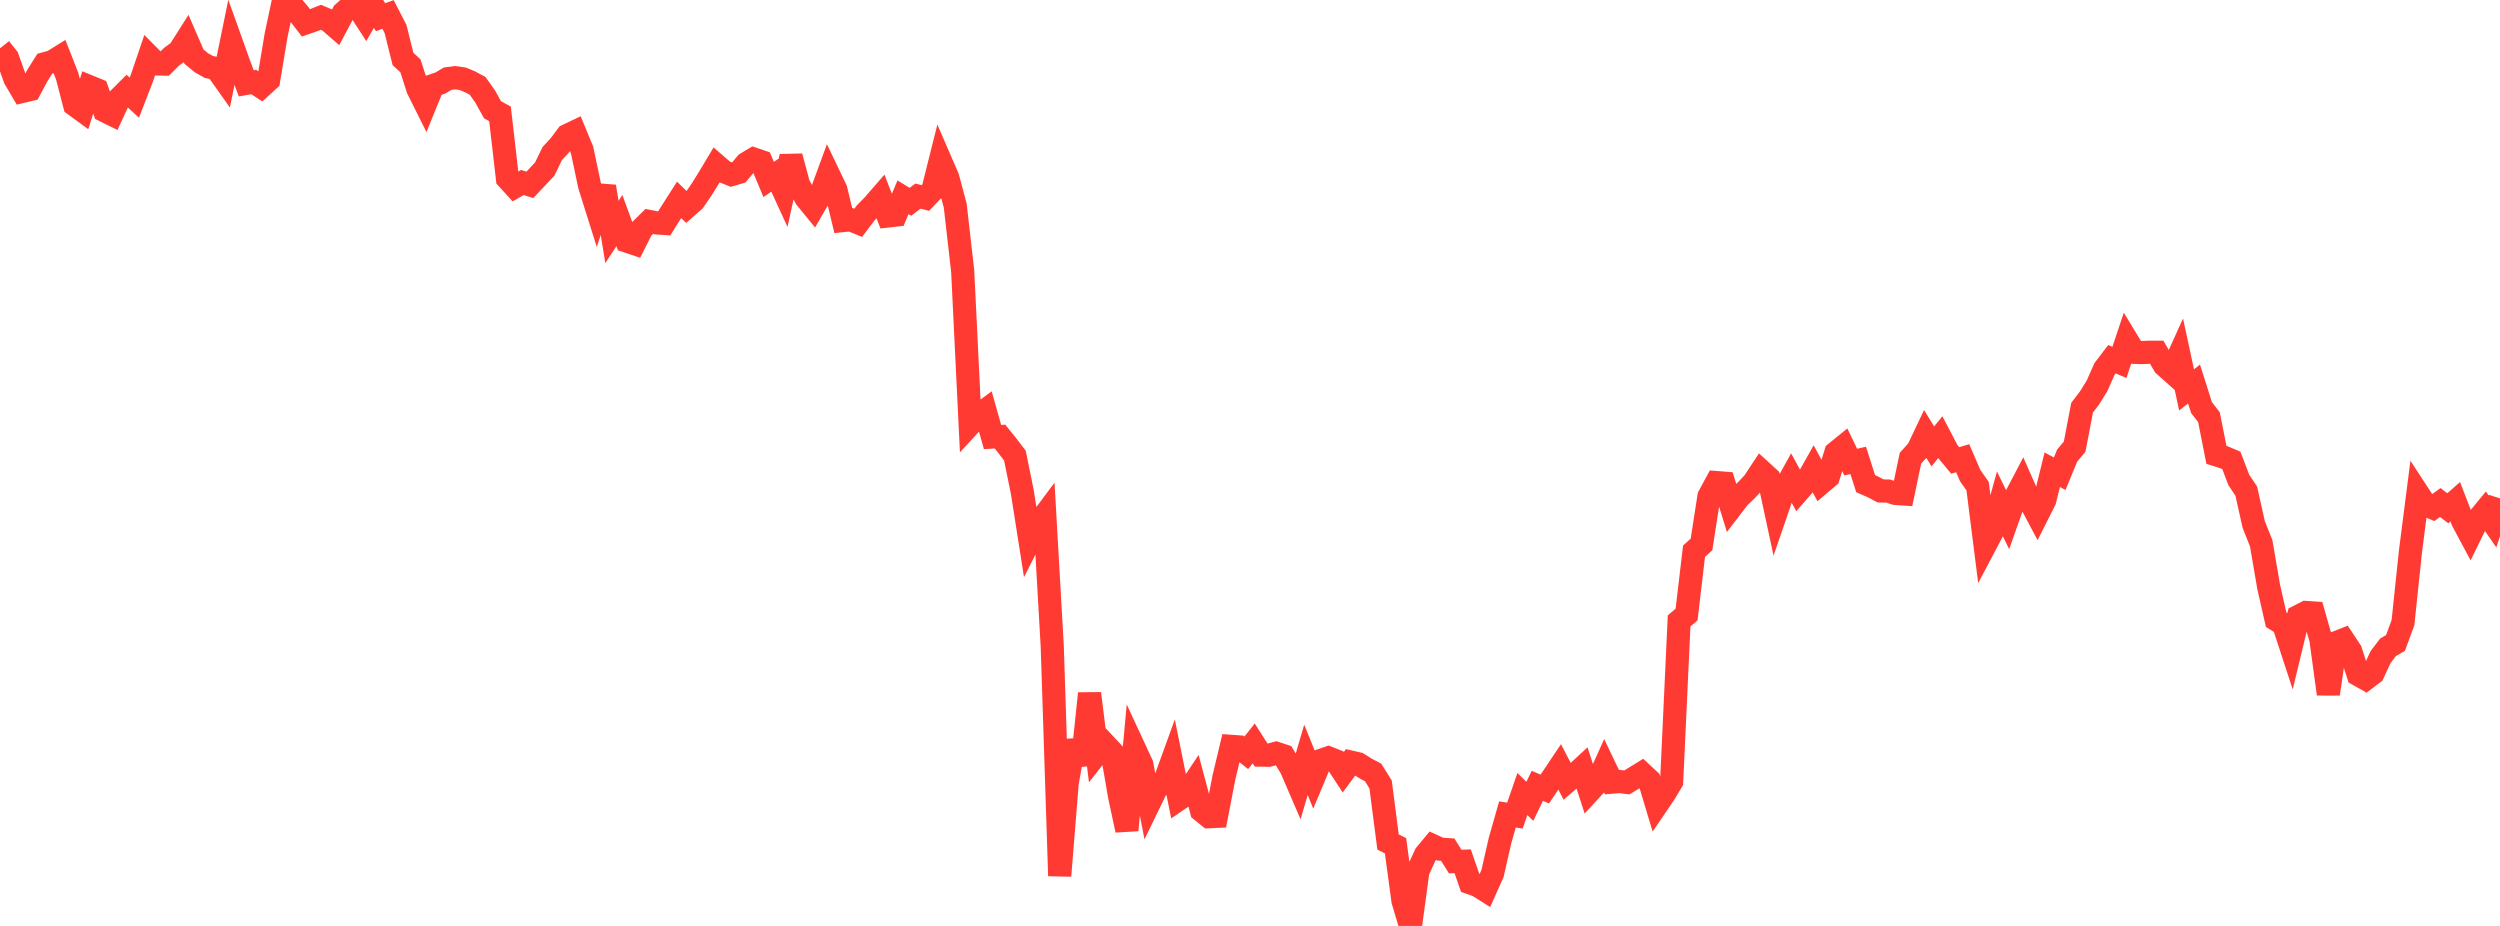 <?xml version="1.0" standalone="no"?>
<!DOCTYPE svg PUBLIC "-//W3C//DTD SVG 1.1//EN" "http://www.w3.org/Graphics/SVG/1.1/DTD/svg11.dtd">

<svg width="135" height="50" viewBox="0 0 135 50" preserveAspectRatio="none" 
  xmlns="http://www.w3.org/2000/svg"
  xmlns:xlink="http://www.w3.org/1999/xlink">


<polyline points="0.0, 2.61 0.403, 3.117 0.806, 4.253 1.209, 4.935 1.612, 4.838 2.015, 4.082 2.418, 3.441 2.821, 3.332 3.224, 3.082 3.627, 4.112 4.03, 5.665 4.433, 5.96 4.836, 4.684 5.239, 4.849 5.642, 5.977 6.045, 6.176 6.448, 5.306 6.851, 4.902 7.254, 5.275 7.657, 4.233 8.06, 3.047 8.463, 3.455 8.866, 3.461 9.269, 3.059 9.672, 2.767 10.075, 2.133 10.478, 3.06 10.881, 3.393 11.284, 3.618 11.687, 3.698 12.09, 4.268 12.493, 2.301 12.896, 3.429 13.299, 4.501 13.701, 4.429 14.104, 4.69 14.507, 4.323 14.91, 1.9 15.313, 0.0 15.716, 0.244 16.119, 0.712 16.522, 1.235 16.925, 1.095 17.328, 0.933 17.731, 1.104 18.134, 1.452 18.537, 0.696 18.94, 0.335 19.343, 0.4 19.746, 1.021 20.149, 0.318 20.552, 0.927 20.955, 0.781 21.358, 1.563 21.761, 3.182 22.164, 3.555 22.567, 4.807 22.97, 5.616 23.373, 4.623 23.776, 4.485 24.179, 4.247 24.582, 4.196 24.985, 4.253 25.388, 4.42 25.791, 4.637 26.194, 5.203 26.597, 5.928 27.0, 6.148 27.403, 9.642 27.806, 10.084 28.209, 9.855 28.612, 9.983 29.015, 9.557 29.418, 9.126 29.821, 8.292 30.224, 7.858 30.627, 7.317 31.03, 7.125 31.433, 8.105 31.836, 10.014 32.239, 11.296 32.642, 10.073 33.045, 12.525 33.448, 11.912 33.851, 13.02 34.254, 13.156 34.657, 12.355 35.06, 11.958 35.463, 12.037 35.866, 12.064 36.269, 11.424 36.672, 10.793 37.075, 11.187 37.478, 10.832 37.881, 10.243 38.284, 9.595 38.687, 8.92 39.09, 9.268 39.493, 9.429 39.896, 9.311 40.299, 8.829 40.701, 8.589 41.104, 8.726 41.507, 9.692 41.91, 9.416 42.313, 10.294 42.716, 8.448 43.119, 9.955 43.522, 10.696 43.925, 11.189 44.328, 10.491 44.731, 9.393 45.134, 10.234 45.537, 11.909 45.94, 11.867 46.343, 12.033 46.746, 11.497 47.149, 11.085 47.552, 10.622 47.955, 11.663 48.358, 11.617 48.761, 10.654 49.164, 10.898 49.567, 10.59 49.97, 10.691 50.373, 10.27 50.776, 8.662 51.179, 9.592 51.582, 11.101 51.985, 14.634 52.388, 22.906 52.791, 22.468 53.194, 22.17 53.597, 23.599 54.0, 23.575 54.403, 24.076 54.806, 24.606 55.209, 26.589 55.612, 29.154 56.015, 28.354 56.418, 27.814 56.821, 34.897 57.224, 47.295 57.627, 42.288 58.03, 40.012 58.433, 41.285 58.836, 37.448 59.239, 40.682 59.642, 40.17 60.045, 40.6 60.448, 42.949 60.851, 44.83 61.254, 40.41 61.657, 41.279 62.06, 43.364 62.463, 42.533 62.866, 42.267 63.269, 41.155 63.672, 43.147 64.075, 42.873 64.478, 42.266 64.881, 43.778 65.284, 44.103 65.687, 44.084 66.09, 41.991 66.493, 40.303 66.896, 40.332 67.299, 40.653 67.701, 40.145 68.104, 40.777 68.507, 40.783 68.91, 40.677 69.313, 40.81 69.716, 41.47 70.119, 42.405 70.522, 41.03 70.925, 42.026 71.328, 41.064 71.731, 40.924 72.134, 41.084 72.537, 41.7 72.94, 41.153 73.343, 41.246 73.746, 41.5 74.149, 41.713 74.552, 42.361 74.955, 45.47 75.358, 45.67 75.761, 48.642 76.164, 50.0 76.567, 47.041 76.97, 46.157 77.373, 45.67 77.776, 45.855 78.179, 45.881 78.582, 46.525 78.985, 46.509 79.388, 47.674 79.791, 47.814 80.194, 48.068 80.597, 47.166 81.0, 45.394 81.403, 43.978 81.806, 44.043 82.209, 42.878 82.612, 43.272 83.015, 42.434 83.418, 42.607 83.821, 42.014 84.224, 41.412 84.627, 42.196 85.03, 41.849 85.433, 41.477 85.836, 42.722 86.239, 42.286 86.642, 41.393 87.045, 42.236 87.448, 42.202 87.851, 42.251 88.254, 42.004 88.657, 41.756 89.06, 42.132 89.463, 43.47 89.866, 42.879 90.269, 42.208 90.672, 33.529 91.075, 33.184 91.478, 29.767 91.881, 29.4 92.284, 26.803 92.687, 26.058 93.09, 26.09 93.493, 27.388 93.896, 26.862 94.299, 26.476 94.701, 26.049 95.104, 25.437 95.507, 25.805 95.91, 27.679 96.313, 26.504 96.716, 25.777 97.119, 26.518 97.522, 26.055 97.925, 25.34 98.328, 26.09 98.731, 25.748 99.134, 24.446 99.537, 24.119 99.94, 24.954 100.343, 24.861 100.746, 26.12 101.149, 26.296 101.552, 26.511 101.955, 26.517 102.358, 26.645 102.761, 26.673 103.164, 24.745 103.567, 24.299 103.97, 23.45 104.373, 24.106 104.776, 23.609 105.179, 24.38 105.582, 24.864 105.985, 24.744 106.388, 25.678 106.791, 26.254 107.194, 29.445 107.597, 28.682 108.0, 27.219 108.403, 28.043 108.806, 26.903 109.209, 26.135 109.612, 27.05 110.015, 27.809 110.418, 27.008 110.821, 25.365 111.224, 25.581 111.627, 24.601 112.03, 24.122 112.433, 22.015 112.836, 21.488 113.239, 20.837 113.642, 19.927 114.045, 19.397 114.448, 19.57 114.851, 18.363 115.254, 19.026 115.657, 19.038 116.06, 19.021 116.463, 19.02 116.866, 19.715 117.269, 20.074 117.672, 19.183 118.075, 21.056 118.478, 20.738 118.881, 22.008 119.284, 22.529 119.687, 24.563 120.09, 24.691 120.493, 24.862 120.896, 25.918 121.299, 26.52 121.701, 28.325 122.104, 29.334 122.507, 31.684 122.91, 33.462 123.313, 33.713 123.716, 34.944 124.119, 33.28 124.522, 33.074 124.925, 33.102 125.328, 34.519 125.731, 37.474 126.134, 34.711 126.537, 34.553 126.94, 35.163 127.343, 36.433 127.746, 36.659 128.149, 36.353 128.552, 35.48 128.955, 34.953 129.358, 34.718 129.761, 33.621 130.164, 29.784 130.567, 26.642 130.97, 27.26 131.373, 27.426 131.776, 27.135 132.179, 27.447 132.582, 27.092 132.985, 28.137 133.388, 28.89 133.791, 28.068 134.194, 27.578 134.597, 28.164 135.0, 26.912" fill="none" stroke="#ff3a33" stroke-width="1.25"/>

</svg>